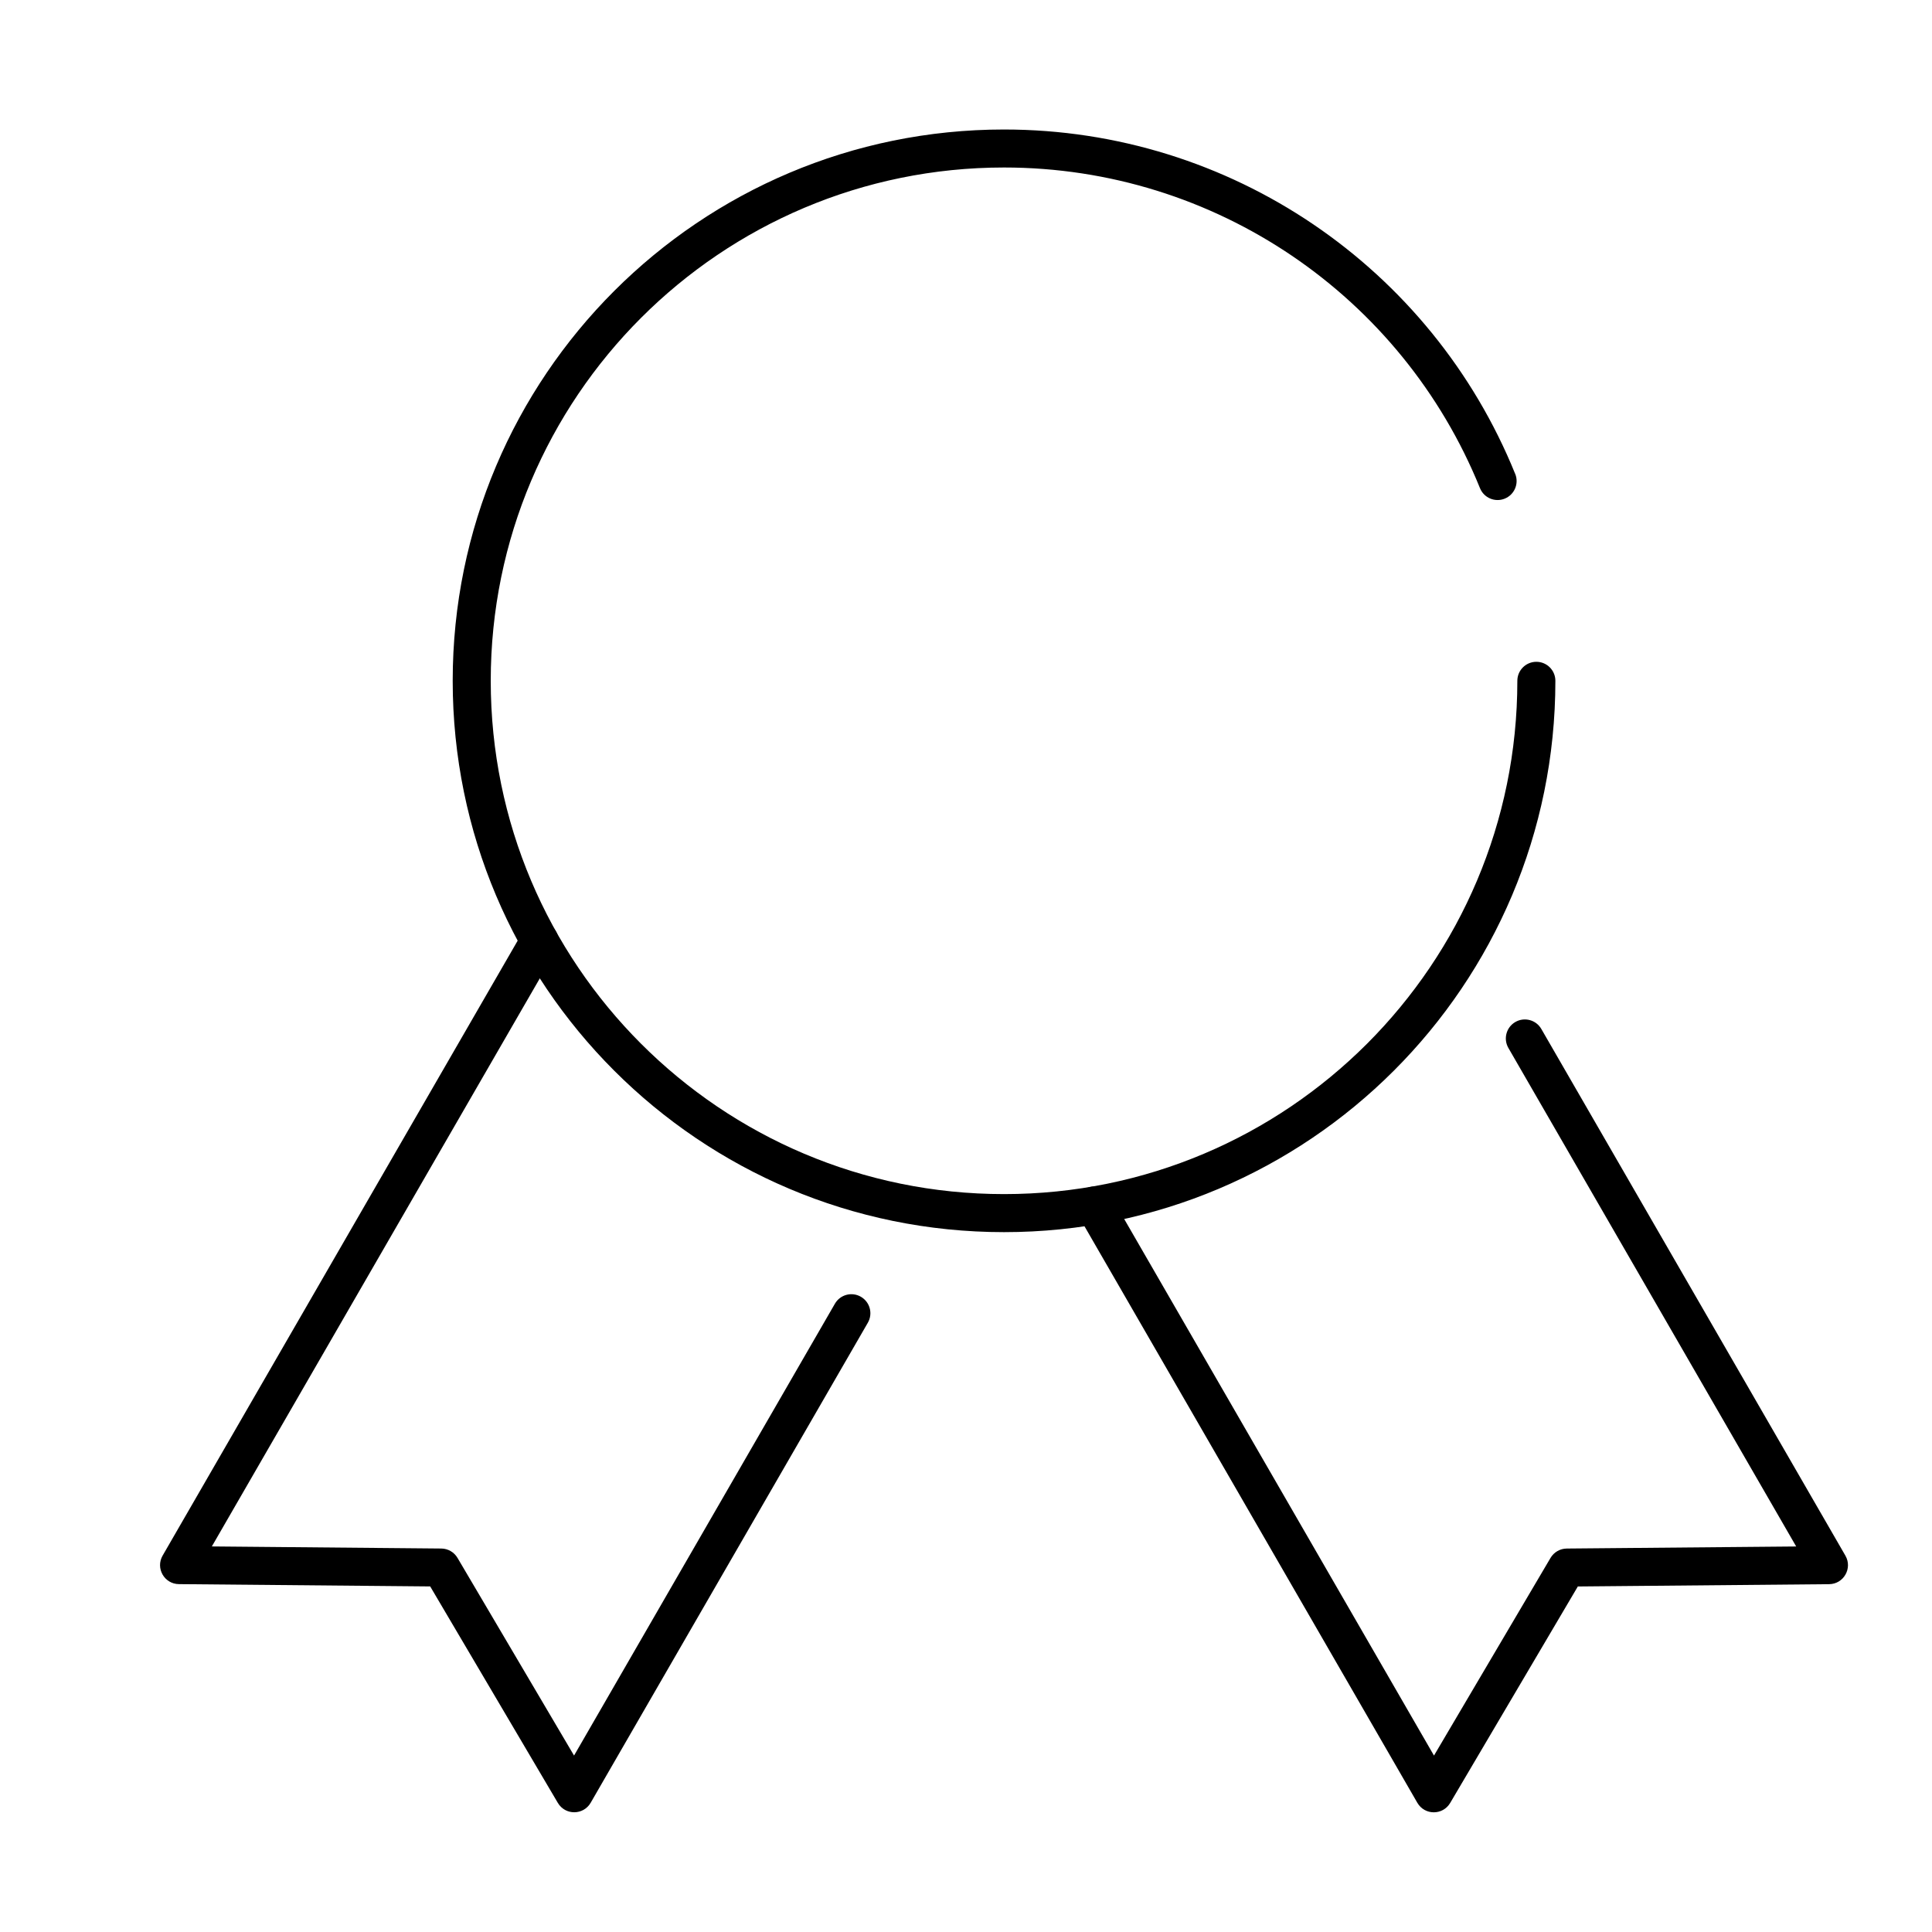 <?xml version="1.0" encoding="UTF-8"?>
<!-- Uploaded to: SVG Repo, www.svgrepo.com, Generator: SVG Repo Mixer Tools -->
<svg fill="#000000" width="800px" height="800px" version="1.1" viewBox="144 144 512 512" xmlns="http://www.w3.org/2000/svg">
 <g fill-rule="evenodd">
  <path d="m545.54 269.59c-22.168-54.715-75.422-91.27-135.46-91.27-80.691 0-146.11 65.41-146.11 146.1 0 80.691 65.414 146.11 146.11 146.11 80.691 0 146.11-65.414 146.11-146.11 0-2.781-2.254-5.035-5.039-5.035-2.781 0-5.039 2.254-5.039 5.035 0 75.129-60.898 136.03-136.03 136.03-75.125 0-136.03-60.902-136.03-136.03 0-75.125 60.902-136.03 136.03-136.03 55.906 0 105.49 34.035 126.13 84.98 1.043 2.578 3.981 3.82 6.559 2.777 2.578-1.047 3.824-3.984 2.777-6.562z"/>
  <path d="m559.2 554.38c-1.766 0.016-3.394 0.957-4.293 2.481l-30.887 52.383-85.617-148.29c-1.391-2.41-4.473-3.238-6.883-1.848-2.41 1.395-3.234 4.473-1.844 6.883l89.934 155.77c1.93 3.344 6.746 3.363 8.703 0.039l33.828-57.367 66.594-0.609c3.859-0.035 6.246-4.215 4.316-7.559l-80.586-139.58c-1.391-2.41-4.473-3.234-6.883-1.844-2.41 1.391-3.234 4.473-1.844 6.883l76.27 132.11z"/>
  <path d="m296.13 609.24-30.887-52.383c-0.898-1.523-2.527-2.465-4.293-2.481l-60.809-0.555 91.191-157.95c1.391-2.41 0.562-5.492-1.844-6.883-2.41-1.391-5.492-0.566-6.883 1.844l-95.508 165.42c-1.93 3.344 0.457 7.523 4.316 7.559l66.594 0.609 33.828 57.367c1.957 3.324 6.773 3.305 8.703-0.039l73.449-127.21c1.391-2.41 0.562-5.492-1.848-6.883-2.406-1.391-5.488-0.566-6.879 1.844z"/>
 </g>
</svg>